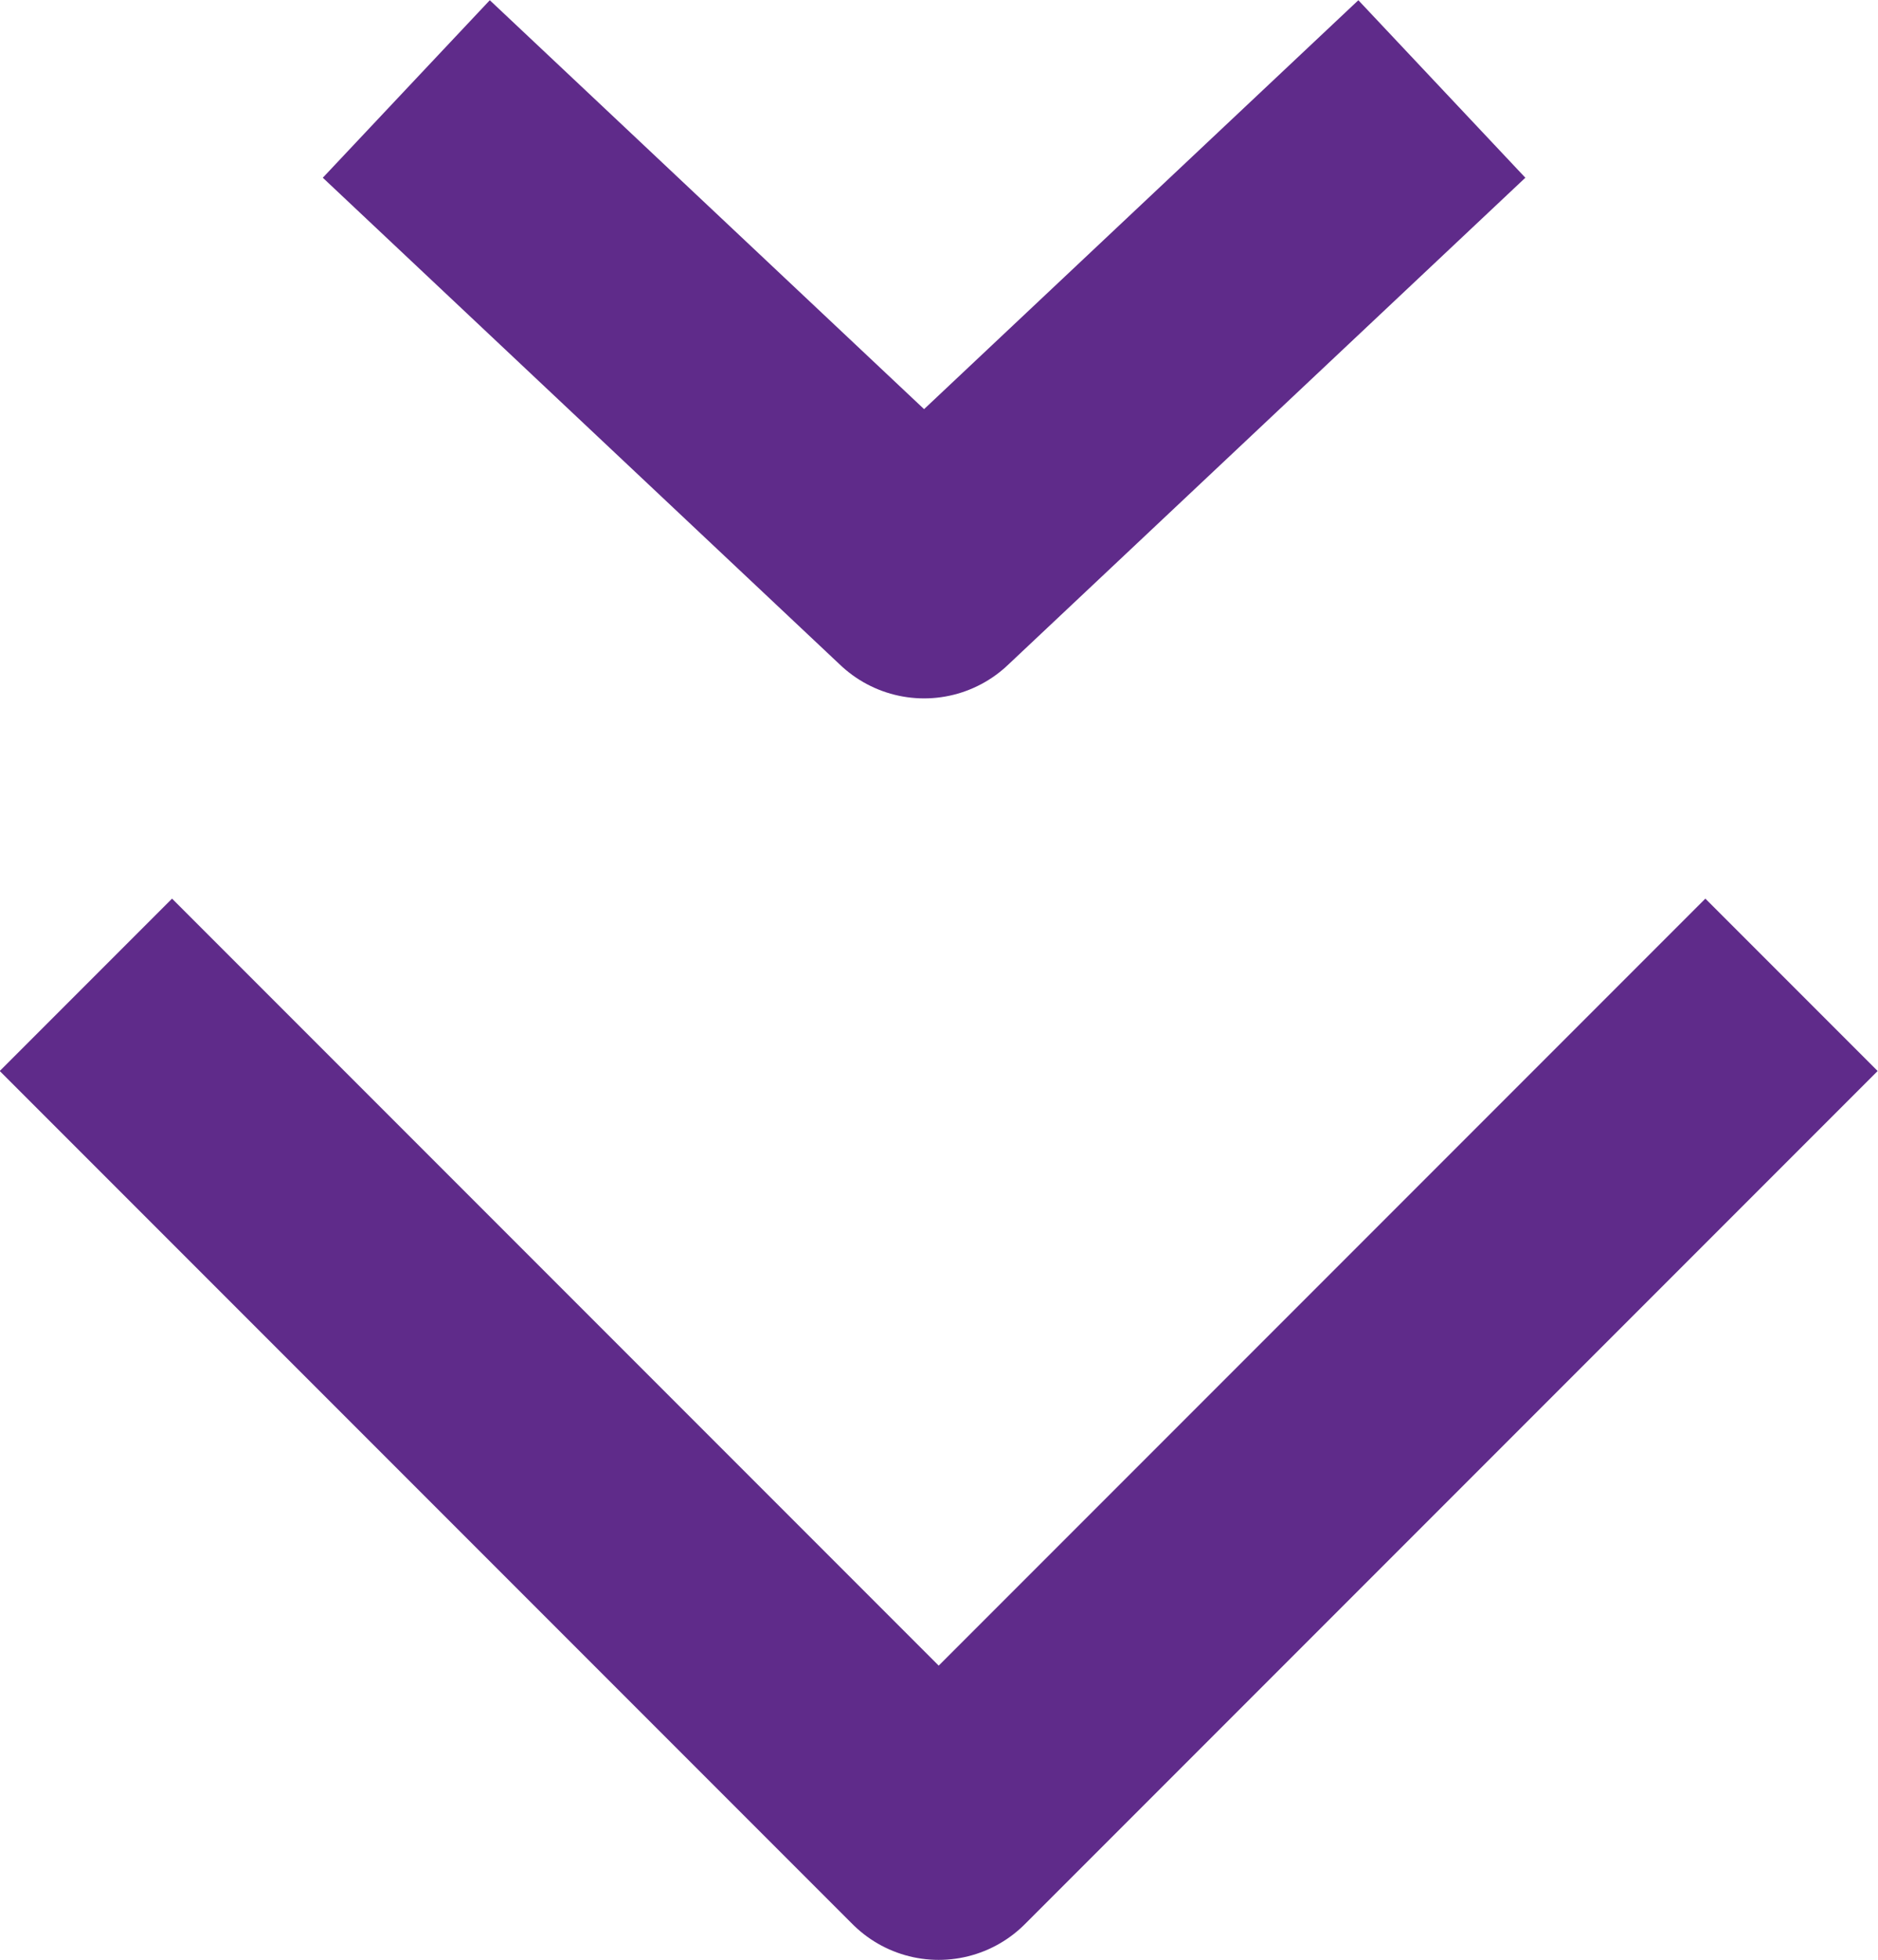 <svg xmlns="http://www.w3.org/2000/svg" viewBox="0 0 30.83 32.16">
  <path fill="none" stroke="#5f2b8a" stroke-linejoin="round" stroke-width="4" d="m1.41 16.16 14 14 14-14" data-name="Caminho 9597"/>
  <path fill="none" stroke="#5f2b8a" stroke-linejoin="round" stroke-width="4" d="m6.67 1.46 8.5 8 8.5-8" data-name="Caminho 9600"/>
</svg>
